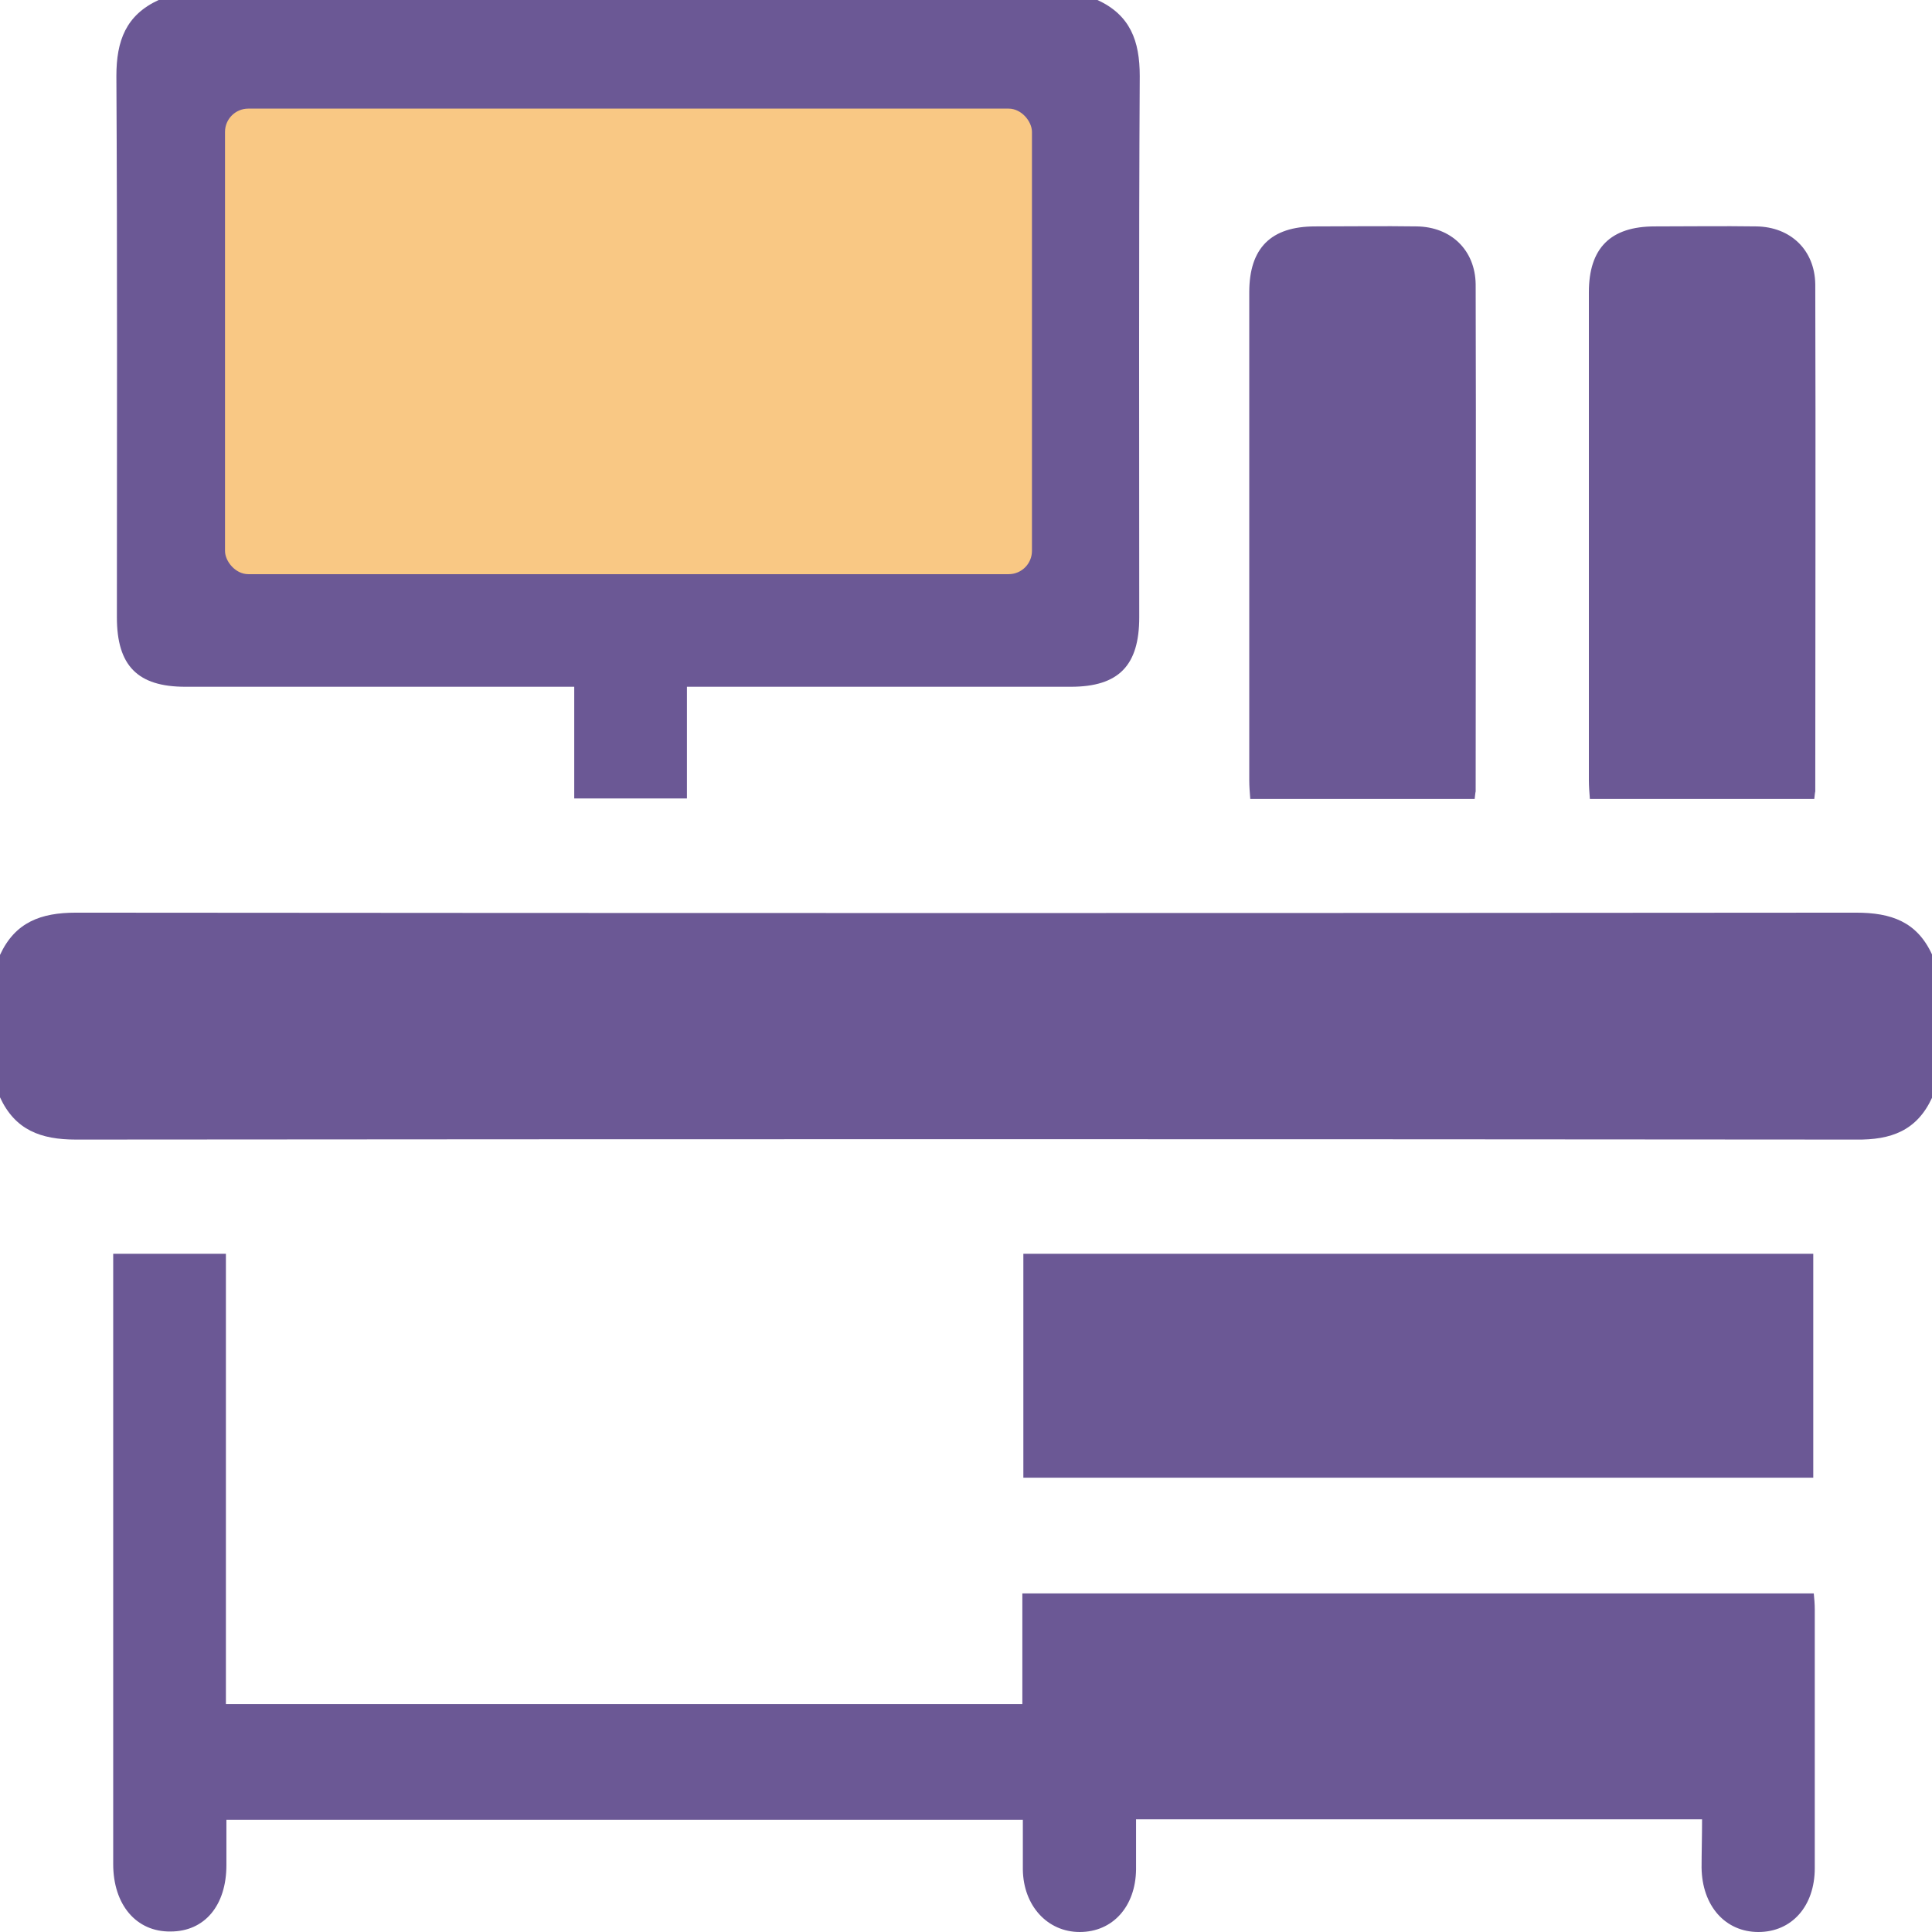 <?xml version="1.0" encoding="UTF-8"?> <svg xmlns="http://www.w3.org/2000/svg" width="249" height="249" viewBox="0 0 249 249" fill="none"> <g clip-path="url(#clip0_56_34)"> <path d="M141.445 0C145.66 1.945 146.892 5.252 146.892 9.791C146.762 33.07 146.827 56.284 146.827 79.563C146.827 85.788 144.169 88.512 138.009 88.512C122.446 88.512 106.884 88.512 91.321 88.512C90.478 88.512 89.57 88.512 88.533 88.512C88.533 93.44 88.533 98.109 88.533 102.907C83.605 102.907 78.871 102.907 74.008 102.907C74.008 98.238 74.008 93.57 74.008 88.512C72.97 88.512 72.127 88.512 71.284 88.512C55.462 88.512 39.706 88.512 23.884 88.512C17.723 88.512 15.065 85.788 15.065 79.563C15.065 56.284 15.13 33.07 15 9.791C15 5.252 16.232 1.945 20.447 0C60.715 0 101.112 0 141.445 0Z" fill="#6B5895"></path> <path d="M0 123.073C1.945 118.859 5.252 117.626 9.791 117.626C86.242 117.691 162.758 117.691 239.209 117.626C243.748 117.626 247.055 118.794 249 123.008C249 129.169 249 135.329 249 141.489C247.055 145.704 243.748 146.936 239.209 146.871C162.758 146.806 86.242 146.806 9.791 146.871C5.252 146.871 1.945 145.639 0 141.424C0 135.394 0 129.234 0 123.073Z" fill="#6B5895"></path> <path d="M219.366 234.475C194.92 234.475 170.863 234.475 146.417 234.475C146.417 236.68 146.417 238.82 146.417 240.96C146.352 245.693 143.434 249 139.155 249C135.005 249 131.892 245.628 131.827 240.96C131.827 238.885 131.827 236.745 131.827 234.54C97.59 234.54 63.482 234.54 29.18 234.54C29.18 236.55 29.18 238.496 29.18 240.376C29.18 245.563 26.391 248.935 21.982 248.935C17.573 249 14.59 245.499 14.59 240.246C14.59 221.182 14.59 202.183 14.59 183.119C14.59 175.986 14.59 168.853 14.59 161.591C19.453 161.591 24.187 161.591 29.115 161.591C29.115 180.914 29.115 200.173 29.115 219.626C63.352 219.626 97.46 219.626 131.762 219.626C131.762 214.892 131.762 210.159 131.762 205.36C165.87 205.36 199.719 205.36 233.762 205.36C233.827 206.009 233.891 206.722 233.891 207.435C233.891 218.524 233.891 229.612 233.891 240.765C233.891 245.693 230.909 249 226.629 249C222.349 249 219.366 245.628 219.302 240.7C219.302 238.69 219.366 236.68 219.366 234.475Z" fill="#6B5895"></path> <path d="M131.892 190.446C131.892 180.72 131.892 171.253 131.892 161.591C165.87 161.591 199.654 161.591 233.697 161.591C233.697 171.123 233.697 180.72 233.697 190.446C199.913 190.446 166 190.446 131.892 190.446Z" fill="#6B5895"></path> <path d="M190.057 102.972C180.395 102.972 170.863 102.972 161.137 102.972C161.072 102.129 161.007 101.351 161.007 100.573C161.007 79.628 161.007 58.619 161.007 37.674C161.007 31.968 163.795 29.18 169.502 29.18C173.846 29.18 178.256 29.115 182.6 29.18C187.009 29.244 190.122 32.227 190.187 36.637C190.252 58.424 190.187 80.212 190.187 101.999C190.122 102.259 190.122 102.518 190.057 102.972Z" fill="#6B5895"></path> <path d="M233.827 102.972C224.165 102.972 214.633 102.972 204.906 102.972C204.841 102.129 204.777 101.351 204.777 100.573C204.777 79.628 204.777 58.619 204.777 37.674C204.777 31.968 207.565 29.18 213.271 29.18C217.616 29.18 222.025 29.115 226.37 29.18C230.779 29.244 233.891 32.227 233.956 36.637C234.021 58.424 233.956 80.212 233.956 101.999C233.891 102.259 233.891 102.518 233.827 102.972Z" fill="#6B5895"></path> <rect x="29" y="14" width="104" height="60" rx="3" fill="#F9C884"></rect> </g> <defs> <clipPath id="clip0_56_34"> <rect width="249" height="249" fill="white"></rect> </clipPath> </defs> </svg> 